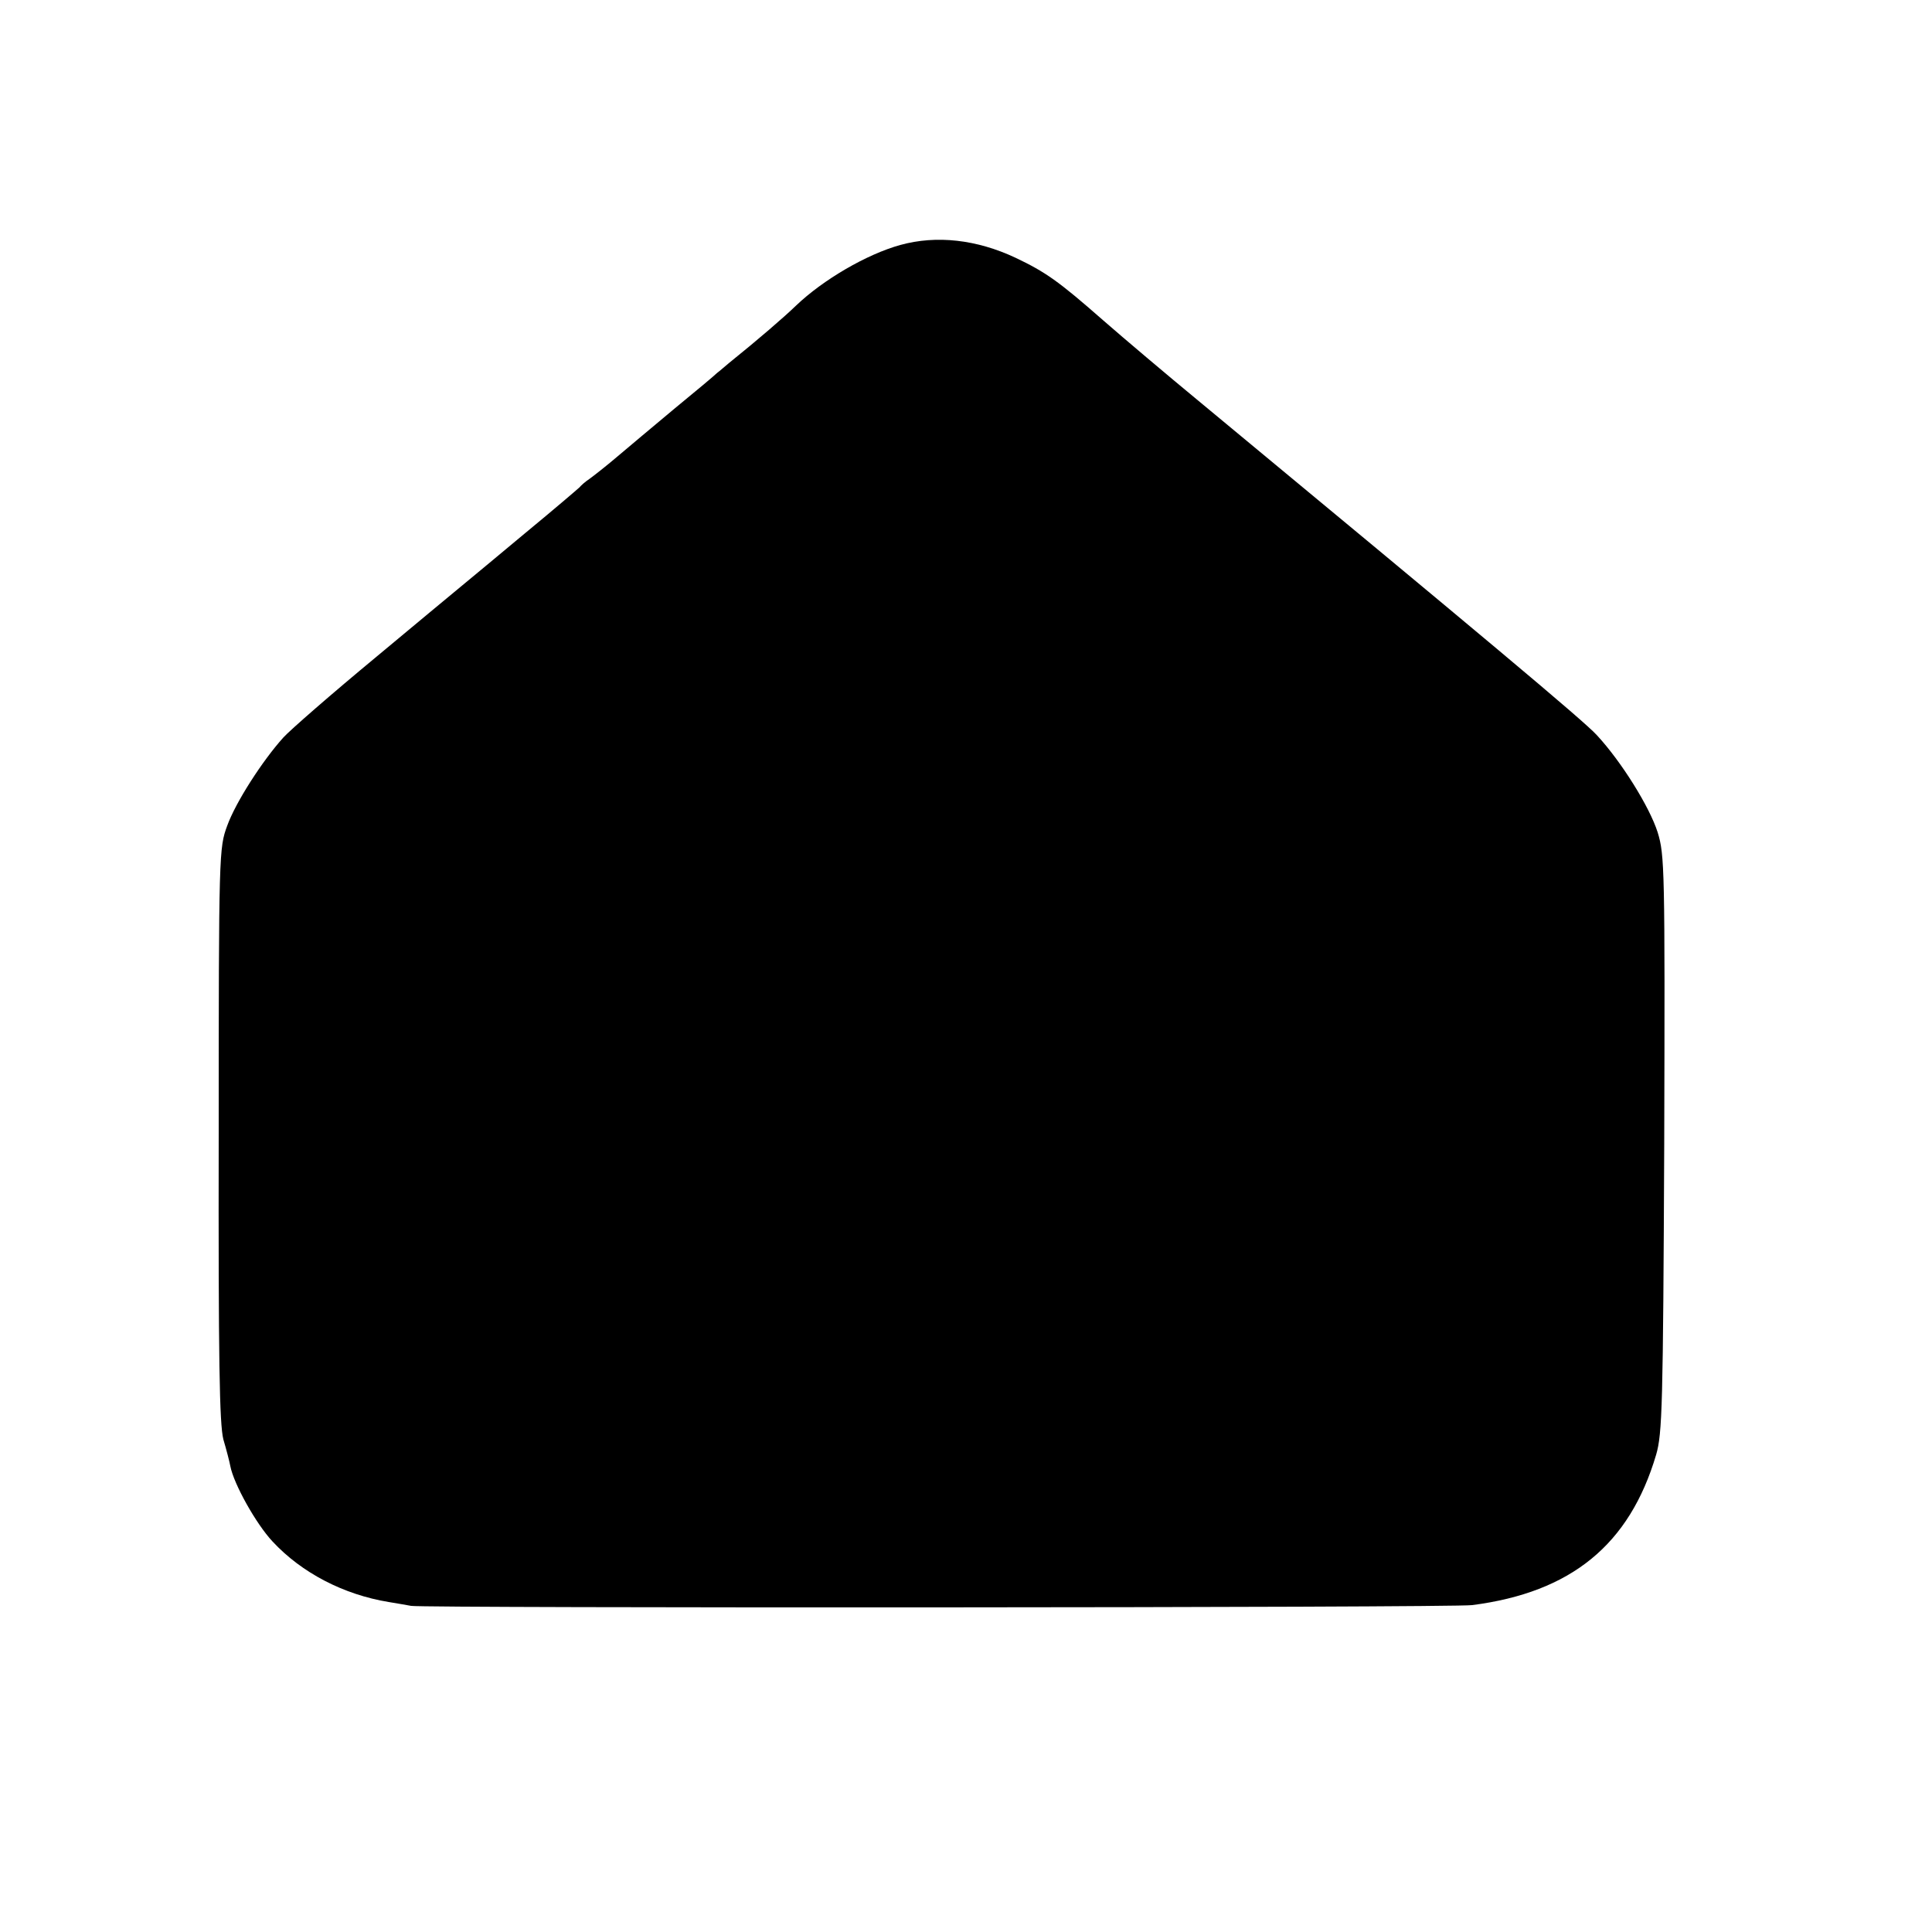<?xml version="1.0" standalone="no"?>
<!DOCTYPE svg PUBLIC "-//W3C//DTD SVG 20010904//EN"
 "http://www.w3.org/TR/2001/REC-SVG-20010904/DTD/svg10.dtd">
<svg version="1.0" xmlns="http://www.w3.org/2000/svg"
 width="500pt" height="500pt" viewBox="0 0 500 500"
 preserveAspectRatio="xMidYMid meet">
<g transform="translate(0,500) scale(0.1,-0.1)"
fill="#000000" stroke="none">
<path d="M2330 4366 c-87 -24 -200 -90 -270 -157 -30 -29 -97 -87 -174 -149
-10 -8 -23 -20 -30 -25 -6 -6 -56 -48 -111 -93 -55 -46 -122 -102 -149 -125
-27 -23 -59 -48 -70 -56 -12 -8 -23 -18 -26 -22 -3 -3 -66 -57 -140 -118 -175
-146 -145 -120 -385 -320 -116 -96 -225 -191 -242 -210 -54 -60 -123 -167
-145 -228 -21 -57 -22 -67 -22 -798 -1 -587 2 -750 12 -790 8 -27 16 -58 18
-69 9 -47 67 -150 109 -195 76 -82 185 -138 301 -157 20 -3 46 -8 58 -10 32
-6 2695 -5 2746 2 256 33 407 156 476 389 16 55 18 124 21 805 2 715 1 747
-17 806 -21 66 -94 183 -157 251 -32 36 -305 264 -1033 867 -80 66 -190 159
-245 207 -115 101 -149 125 -227 162 -100 47 -204 59 -298 33z"/>
</g>
</svg>
